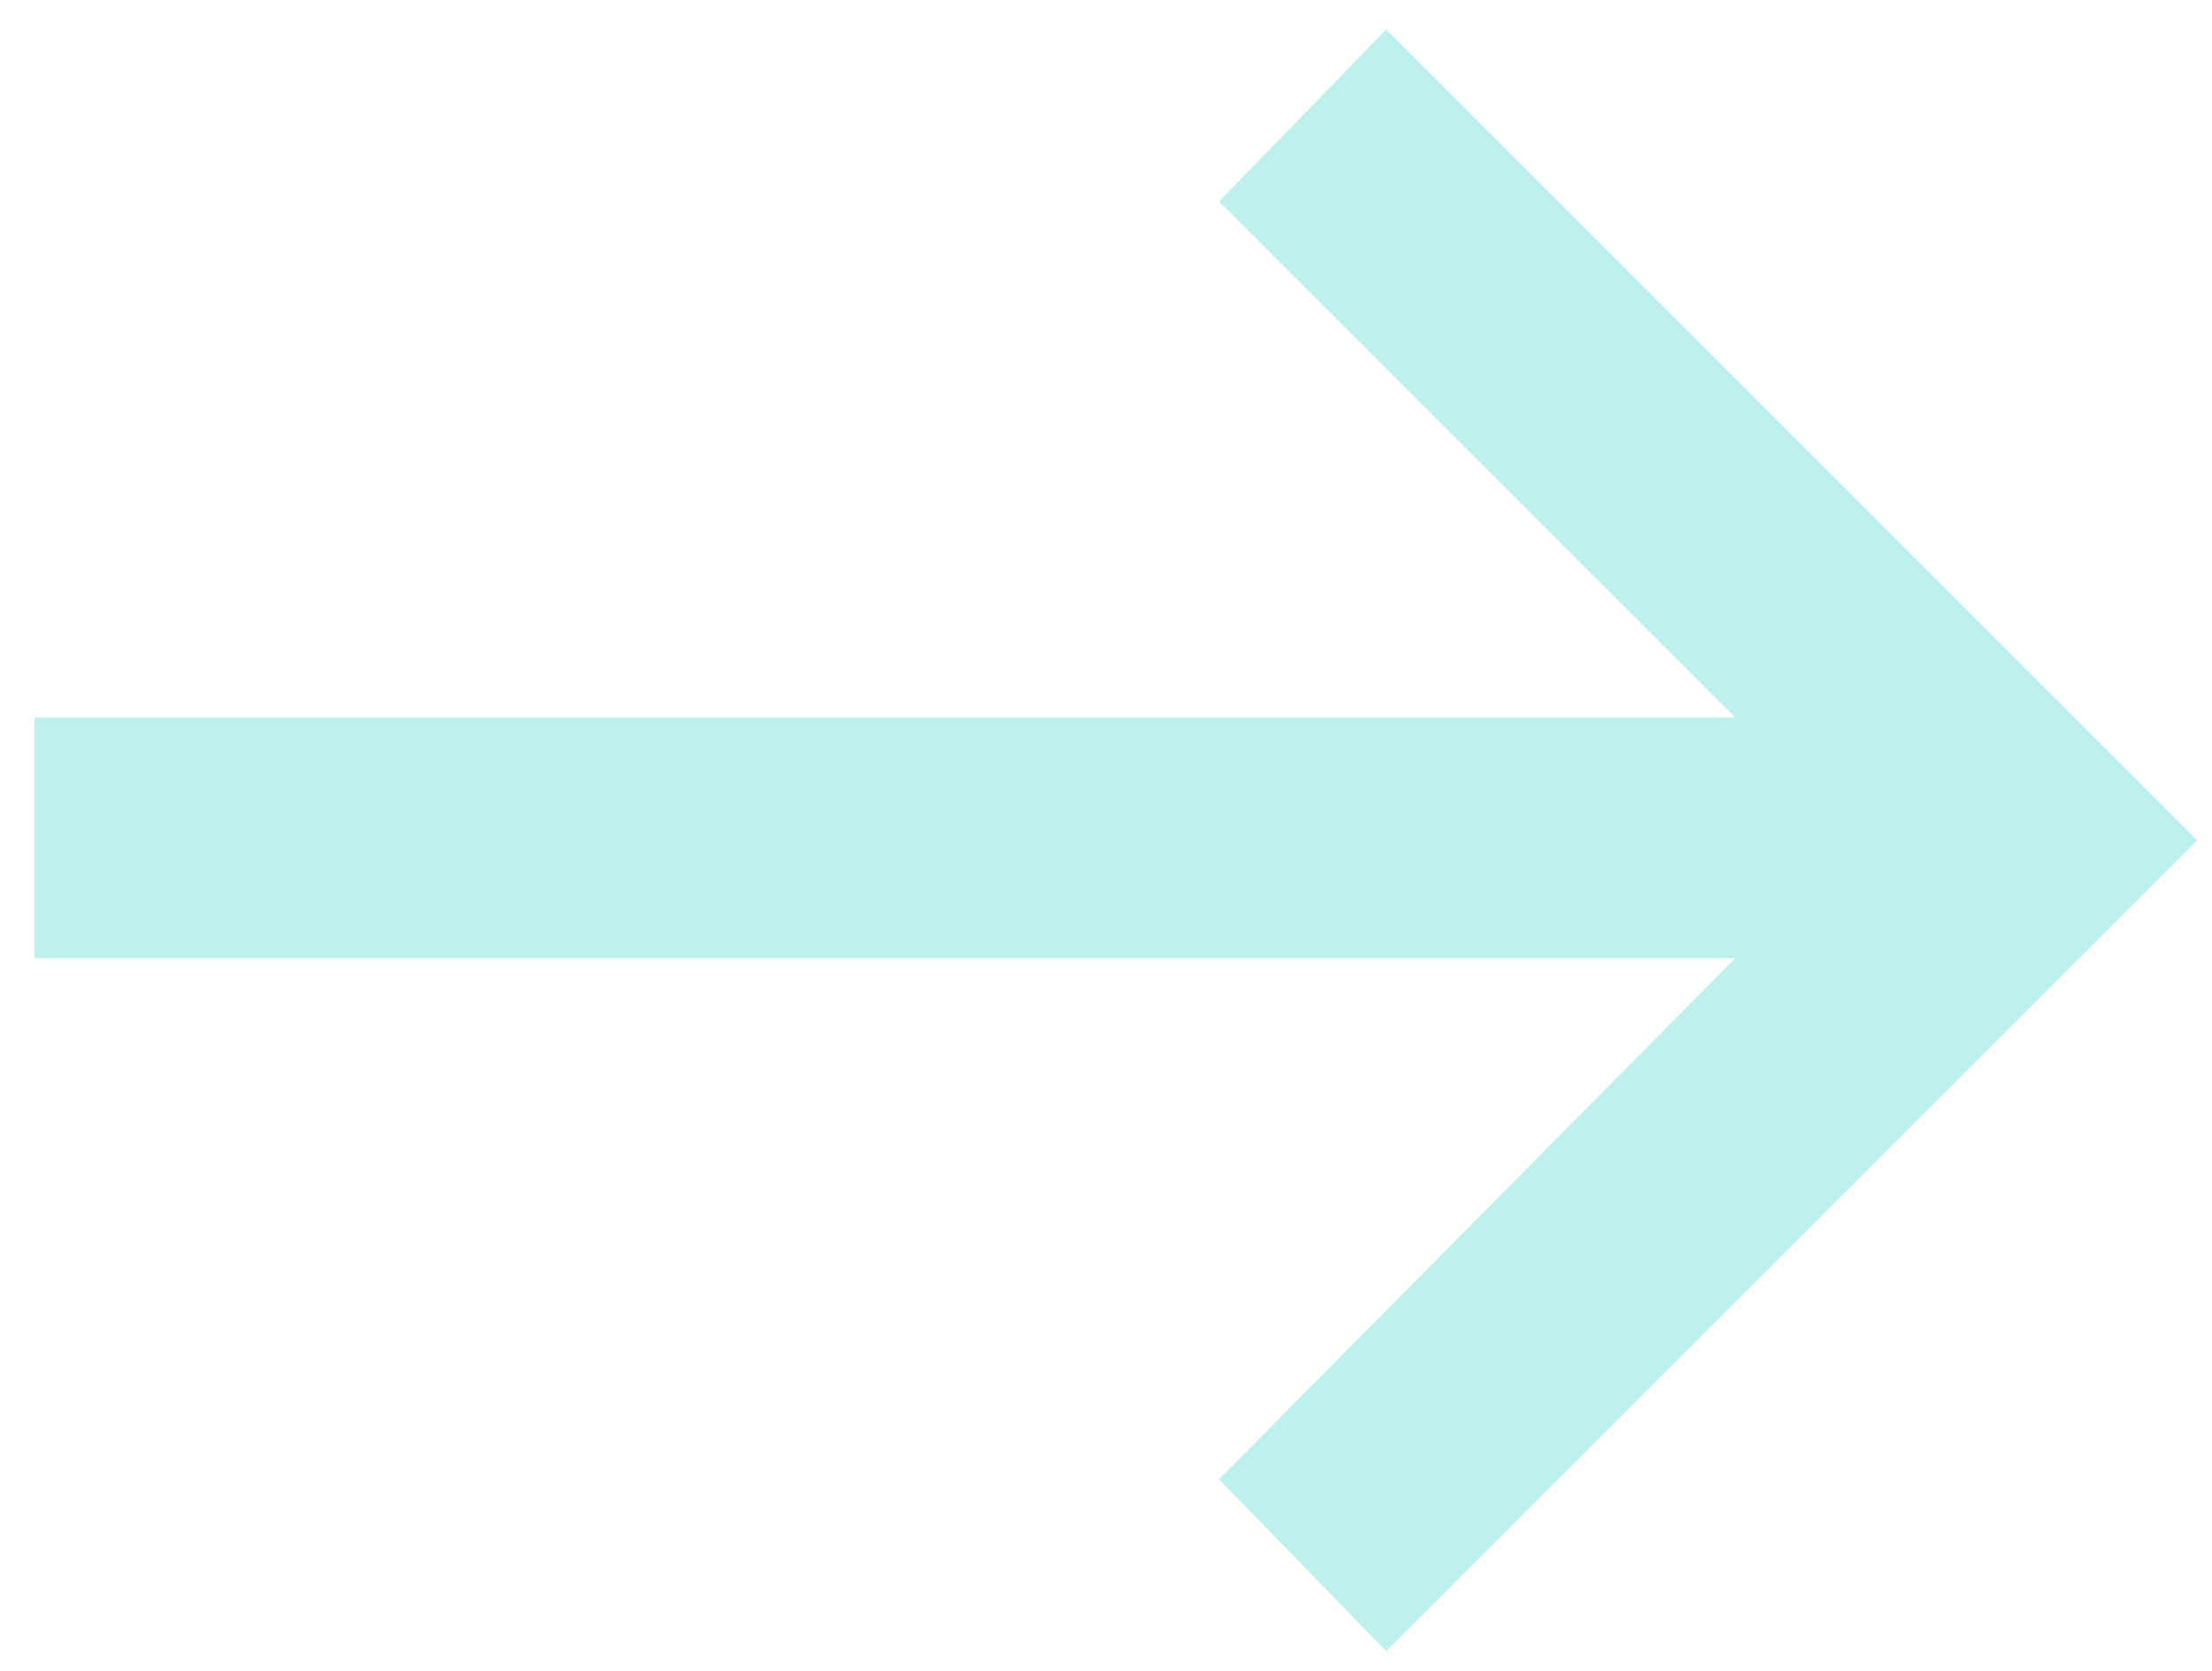 <svg width="45" height="34" fill="none" xmlns="http://www.w3.org/2000/svg"><path fill-rule="evenodd" clip-rule="evenodd" d="M.7 14.6h34.6L24.8 4.1 28.2.6l16.5 16.5-16.5 16.5-3.4-3.5 10.5-10.6H.7v-4.9Z" fill="#BEF1EC"/></svg>